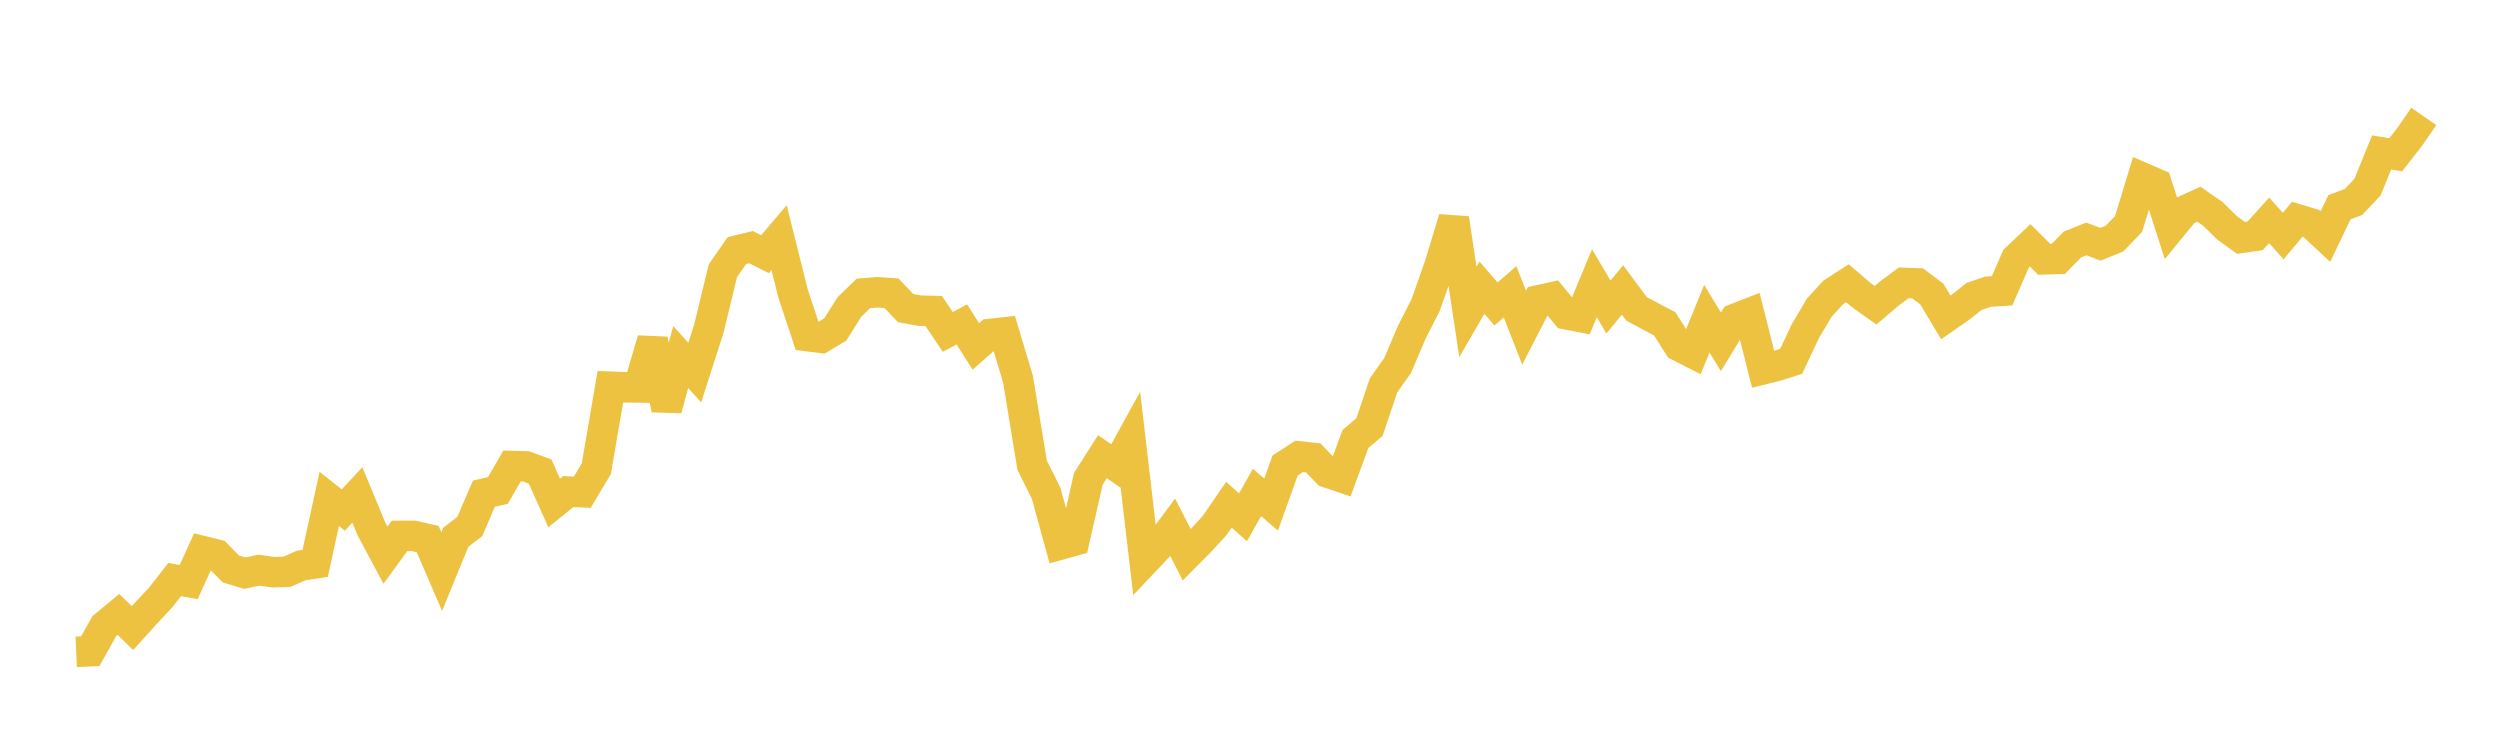 <svg width="164" height="48" xmlns="http://www.w3.org/2000/svg" xmlns:xlink="http://www.w3.org/1999/xlink"><path fill="none" stroke="rgb(237,194,64)" stroke-width="2" d="M5,42.759L5.922,42.72L6.844,41.069L7.766,40.305L8.689,41.202L9.611,40.183L10.533,39.203L11.455,38.02L12.377,38.183L13.299,36.154L14.222,36.383L15.144,37.325L16.066,37.599L16.988,37.402L17.91,37.536L18.832,37.507L19.754,37.097L20.677,36.957L21.599,32.728L22.521,33.458L23.443,32.468L24.365,34.694L25.287,36.42L26.21,35.153L27.132,35.151L28.054,35.361L28.976,37.499L29.898,35.247L30.82,34.533L31.743,32.385L32.665,32.171L33.587,30.569L34.509,30.594L35.431,30.932L36.353,32.995L37.275,32.247L38.198,32.29L39.12,30.742L40.042,25.367L40.964,25.404L41.886,25.418L42.808,22.28L43.731,26.852L44.653,23.421L45.575,24.439L46.497,21.571L47.419,17.766L48.341,16.438L49.263,16.213L50.186,16.676L51.108,15.59L52.03,19.276L52.952,22.048L53.874,22.163L54.796,21.611L55.719,20.139L56.641,19.246L57.563,19.173L58.485,19.237L59.407,20.21L60.329,20.378L61.251,20.403L62.174,21.772L63.096,21.282L64.018,22.727L64.94,21.91L65.862,21.809L66.784,24.884L67.707,30.515L68.629,32.363L69.551,35.725L70.473,35.469L71.395,31.411L72.317,29.958L73.24,30.594L74.162,28.919L75.084,36.8L76.006,35.825L76.928,34.592L77.85,36.395L78.772,35.467L79.695,34.453L80.617,33.11L81.539,33.932L82.461,32.306L83.383,33.1L84.305,30.535L85.228,29.938L86.15,30.039L87.072,30.997L87.994,31.307L88.916,28.797L89.838,28.018L90.76,25.28L91.683,23.977L92.605,21.813L93.527,19.998L94.449,17.376L95.371,14.334L96.293,20.46L97.216,18.871L98.138,19.94L99.06,19.141L99.982,21.494L100.904,19.704L101.826,19.501L102.749,20.618L103.671,20.796L104.593,18.578L105.515,20.14L106.437,19.021L107.359,20.261L108.281,20.756L109.204,21.243L110.126,22.696L111.048,23.166L111.97,20.906L112.892,22.424L113.814,20.913L114.737,20.554L115.659,24.225L116.581,23.996L117.503,23.7L118.425,21.735L119.347,20.178L120.269,19.174L121.192,18.58L122.114,19.37L123.036,20.024L123.958,19.241L124.88,18.556L125.802,18.592L126.725,19.285L127.647,20.824L128.569,20.183L129.491,19.451L130.413,19.134L131.335,19.077L132.257,16.97L133.18,16.096L134.102,17.013L135.024,16.985L135.946,16.041L136.868,15.673L137.79,16.026L138.713,15.651L139.635,14.693L140.557,11.664L141.479,12.064L142.401,14.942L143.323,13.814L144.246,13.394L145.168,14.035L146.09,14.942L147.012,15.607L147.934,15.473L148.856,14.455L149.778,15.484L150.701,14.384L151.623,14.661L152.545,15.52L153.467,13.594L154.389,13.247L155.311,12.272L156.234,9.999L157.156,10.155L158.078,8.977L159,7.636"></path></svg>